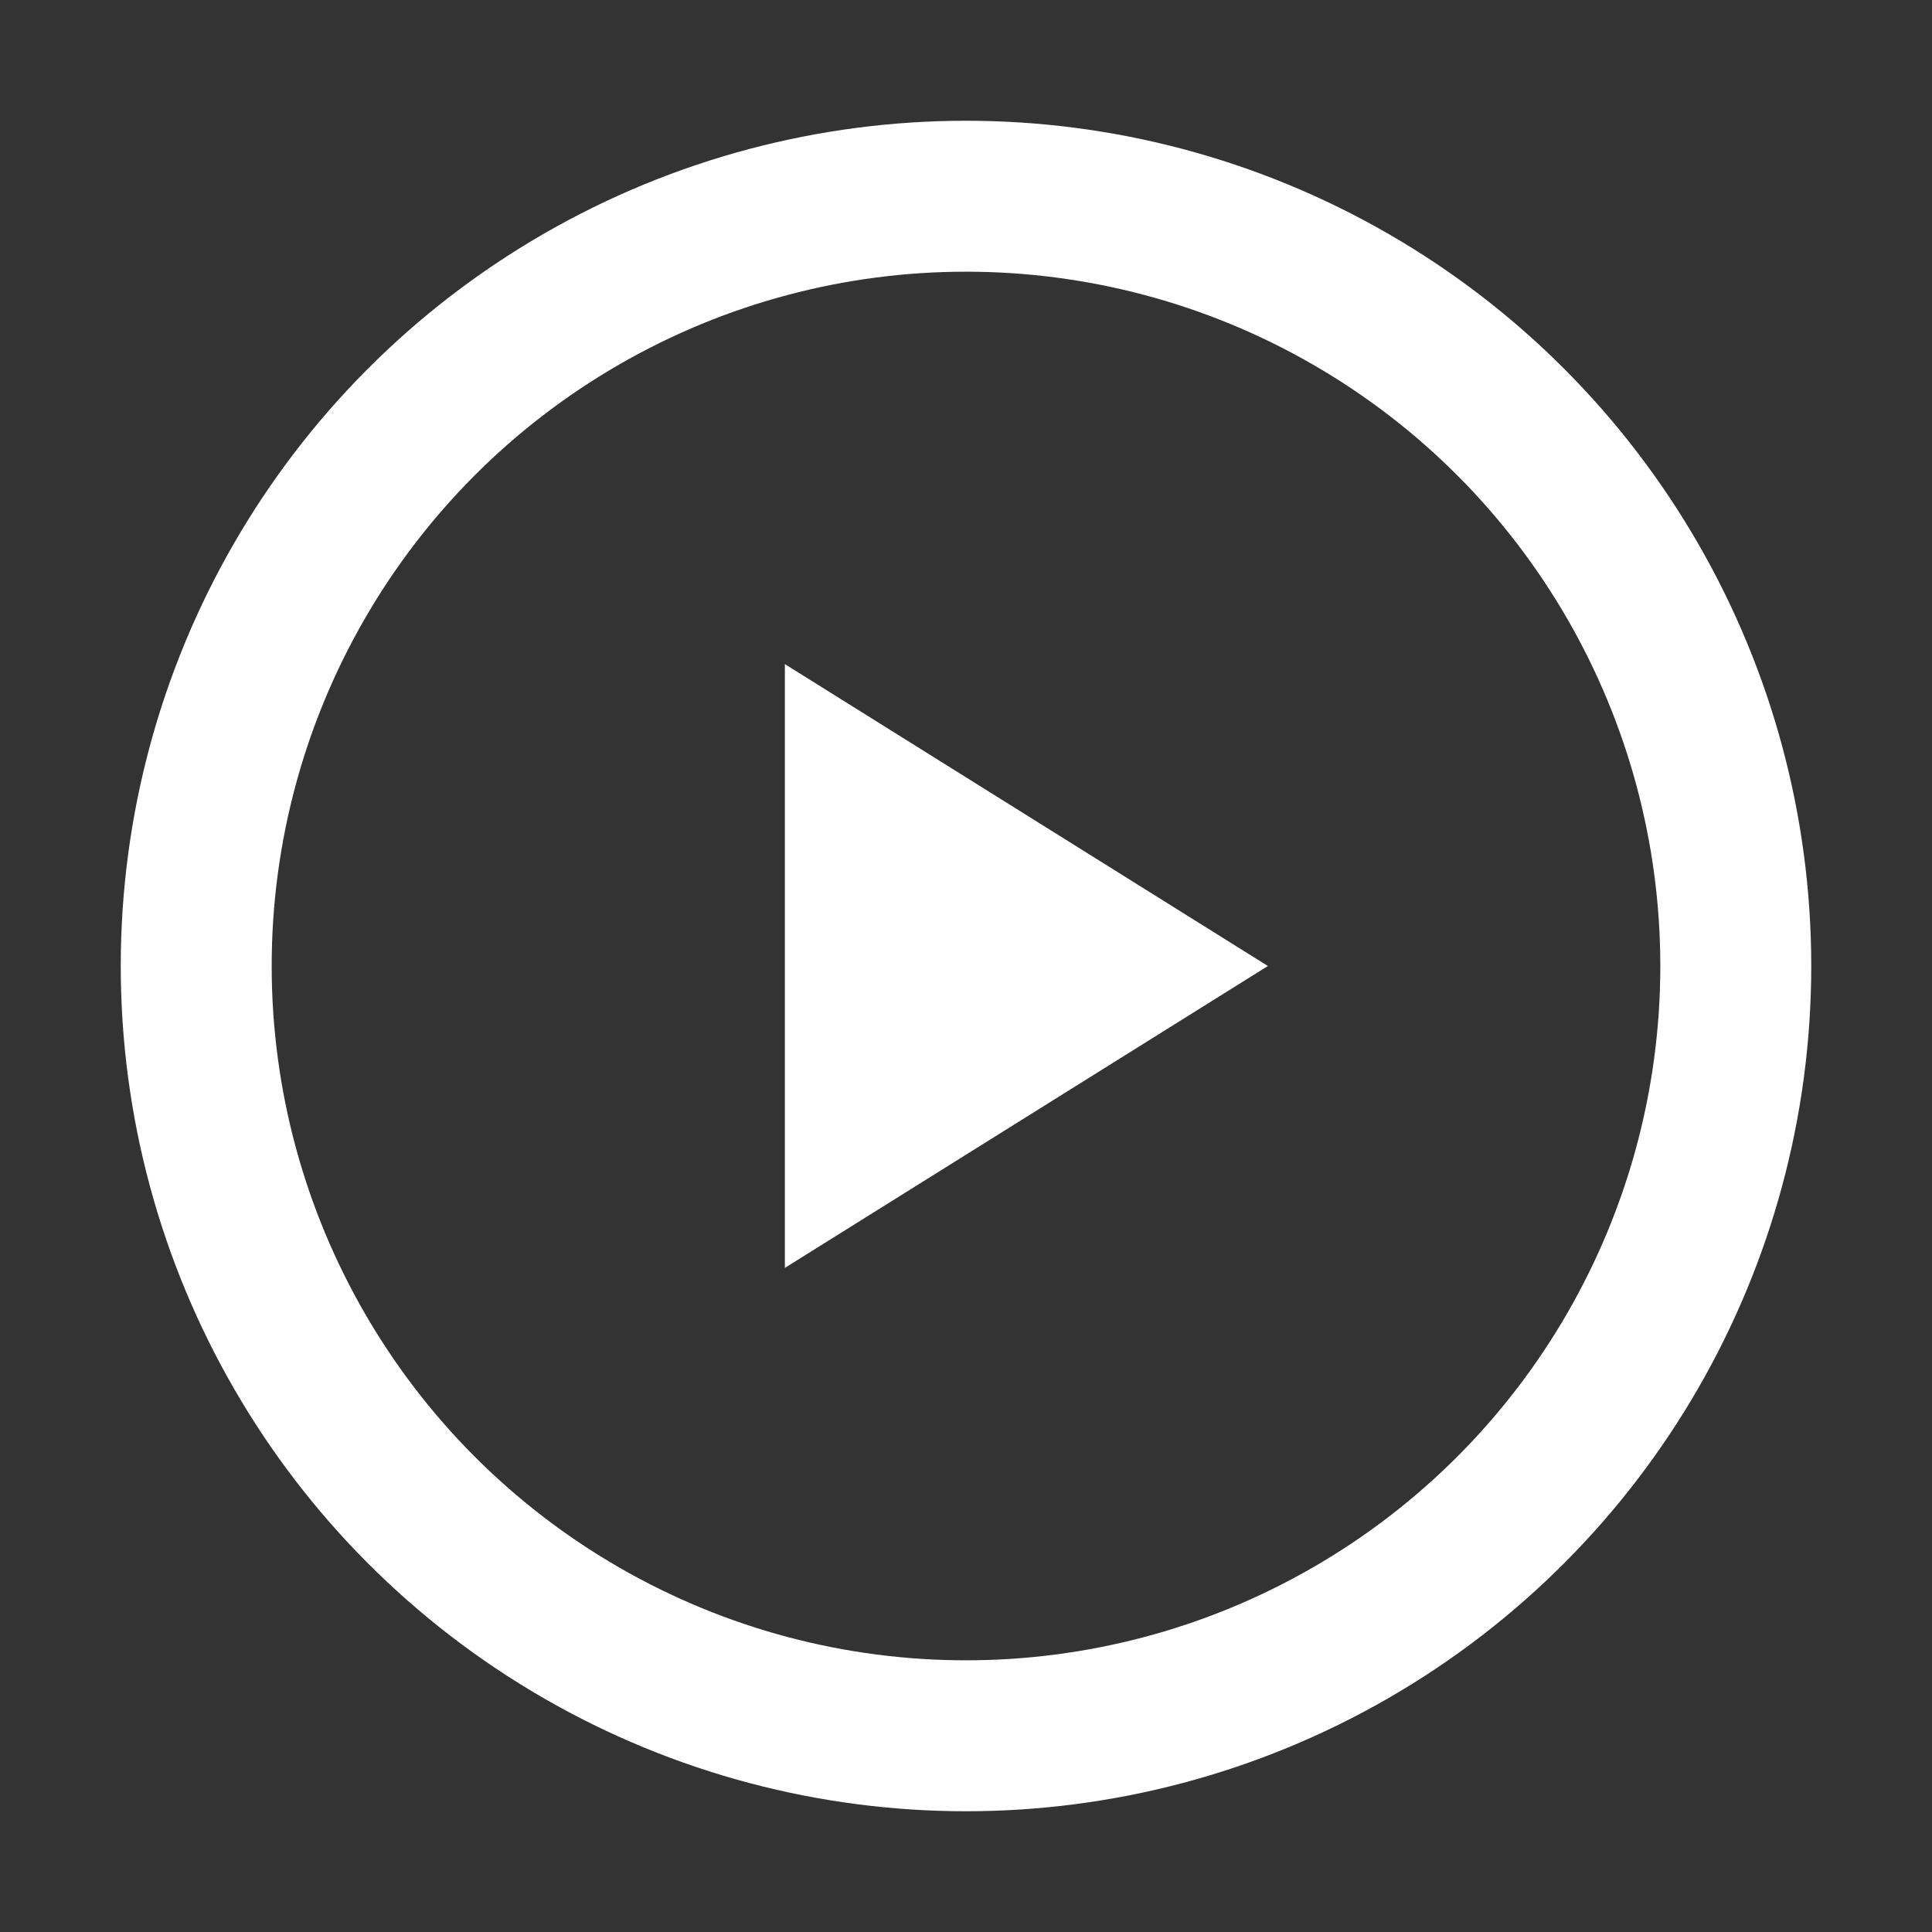 <svg width="16" height="16" viewBox="-1 -1 16 16" fill="none" xmlns="http://www.w3.org/2000/svg">
<rect x="-1" y="-1" width="16" height="16" fill="#333333" stroke="none"/>
<path fill-rule="evenodd" clip-rule="evenodd" d="M5.5 9.5L9.5 7L5.5 4.5V9.5Z" fill="#ffffff"/>
<circle cx="7" cy="7" r="6.375" stroke="#ffffff" stroke-width="1.25"/>
</svg>
